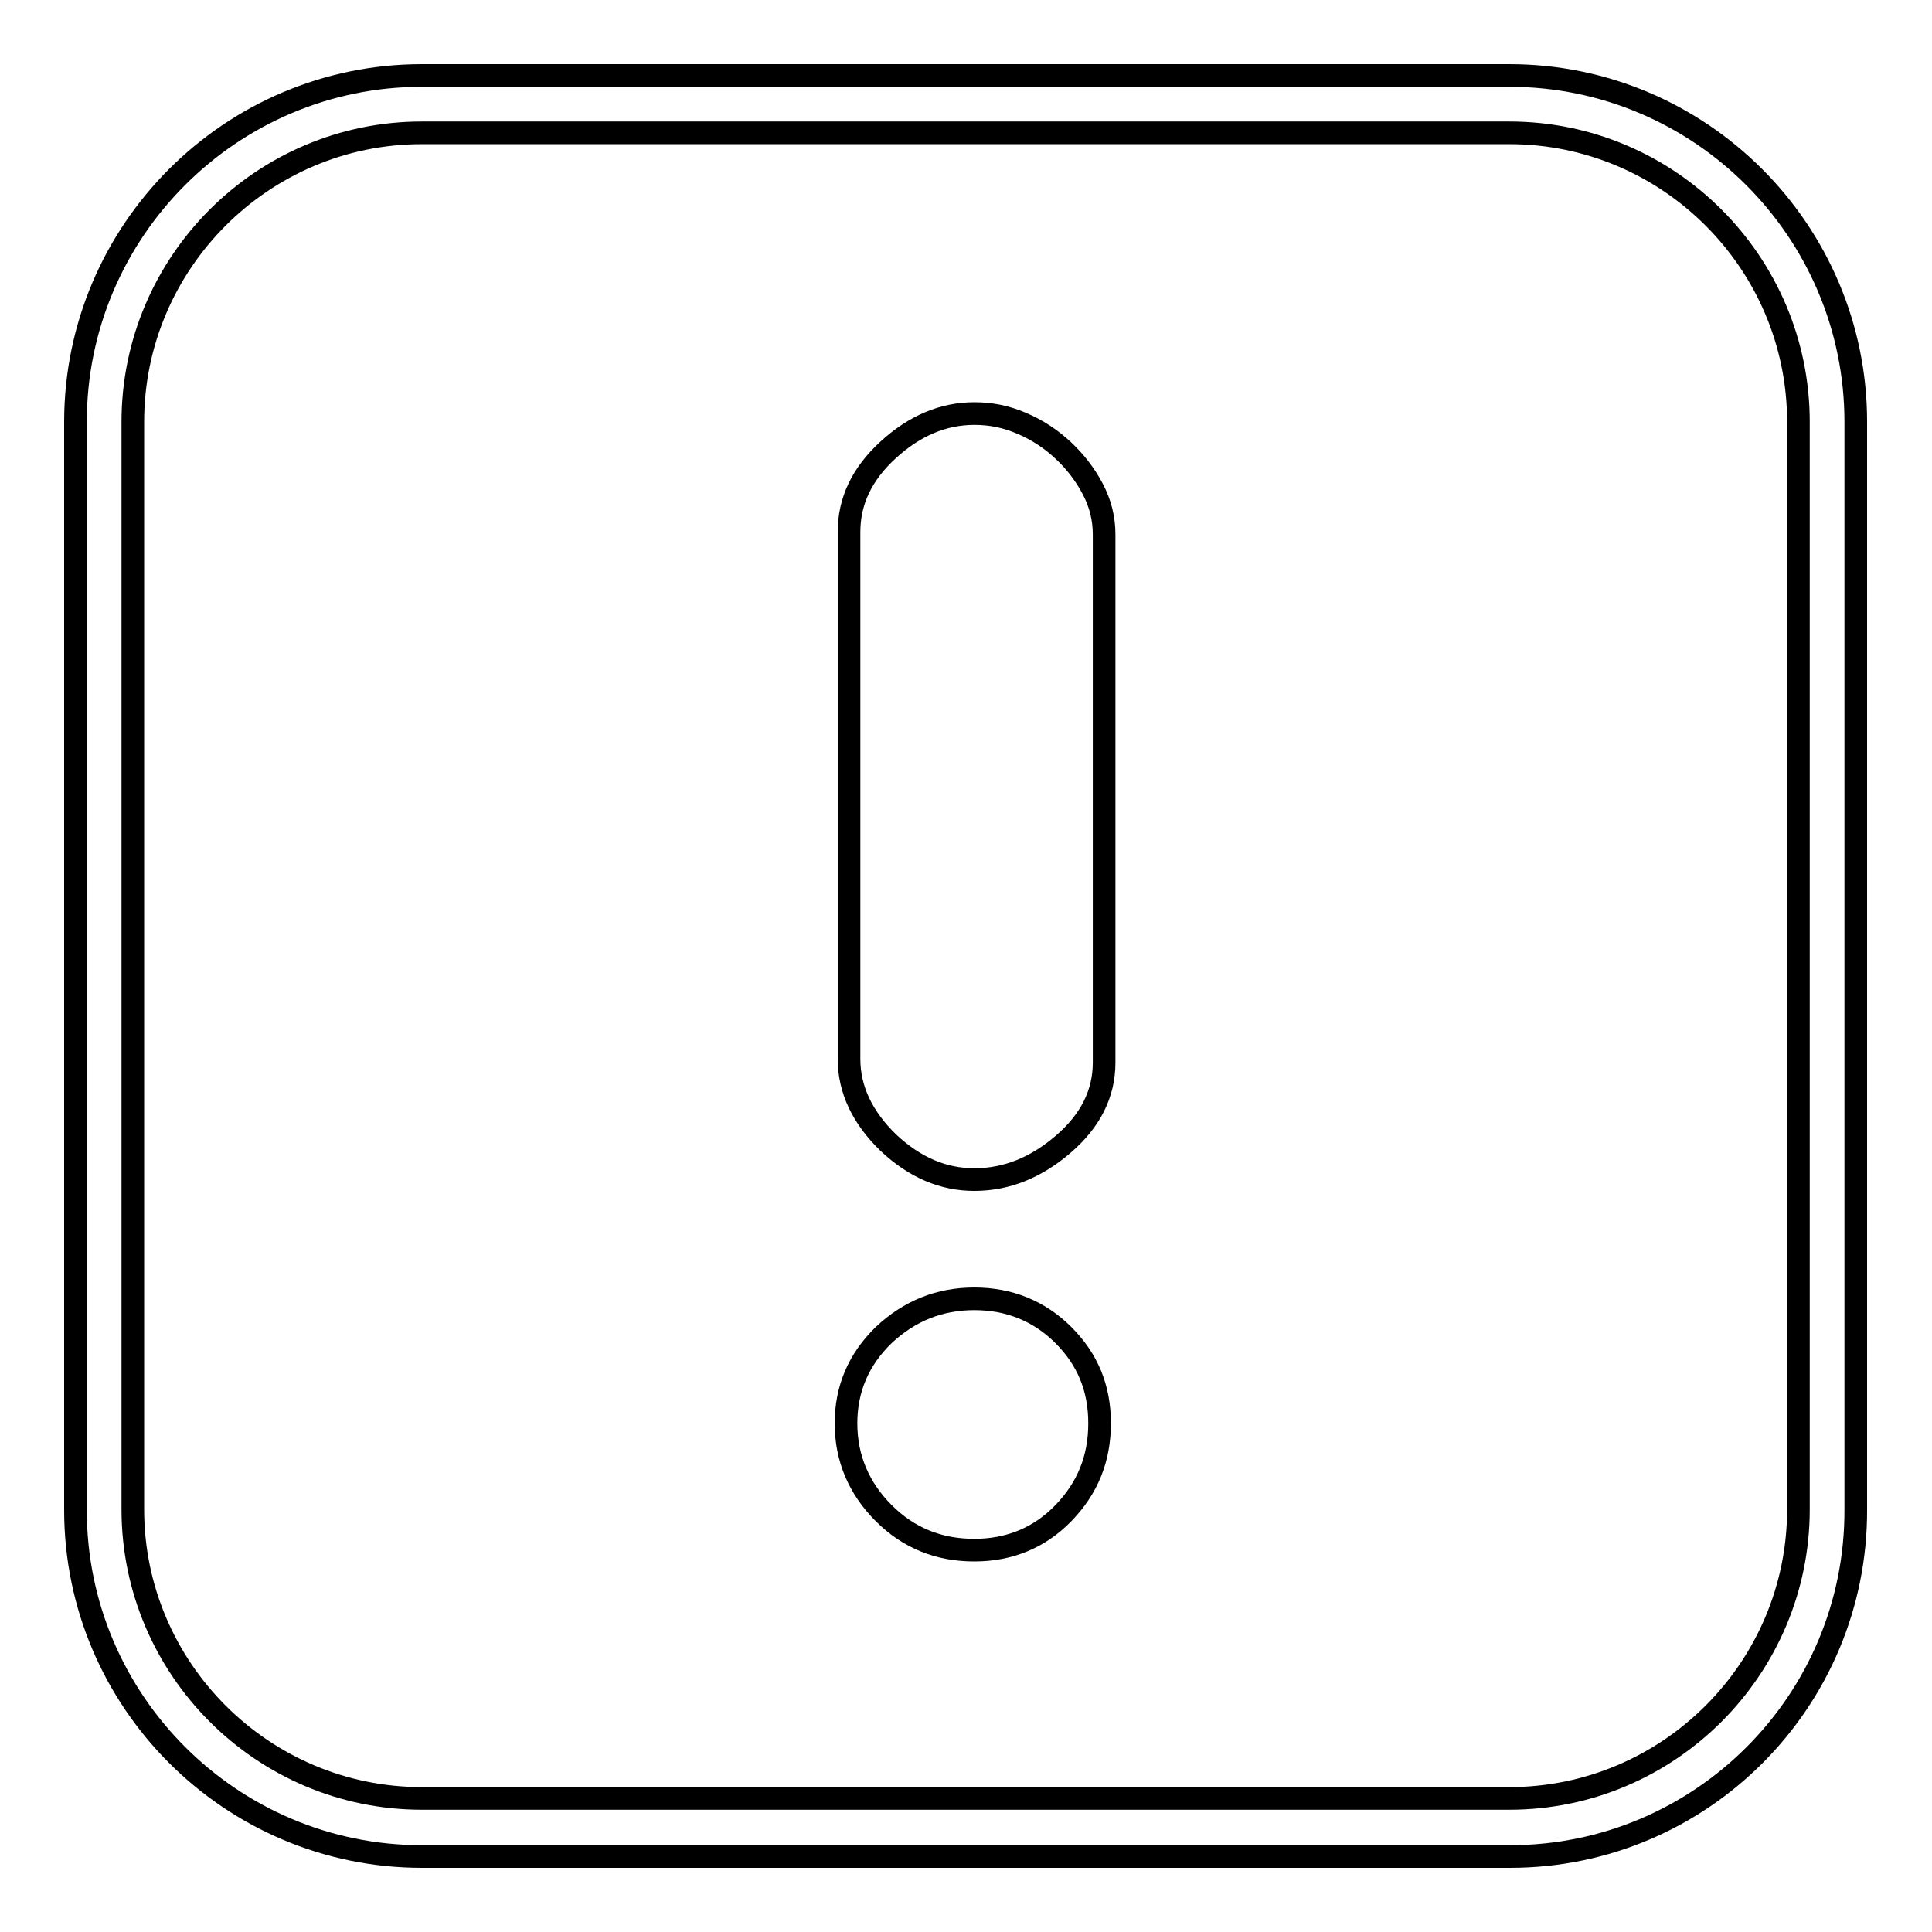 <?xml version="1.0" encoding="utf-8"?>
<!-- Svg Vector Icons : http://www.onlinewebfonts.com/icon -->
<!DOCTYPE svg PUBLIC "-//W3C//DTD SVG 1.1//EN" "http://www.w3.org/Graphics/SVG/1.1/DTD/svg11.dtd">
<svg version="1.1" xmlns="http://www.w3.org/2000/svg" xmlns:xlink="http://www.w3.org/1999/xlink" x="0px" y="0px" viewBox="0 0 256 256" enable-background="new 0 0 256 256" xml:space="preserve">
<g><g><path stroke-width="3" fill-opacity="0" stroke="#000000"  d="M200.1,246H55.9C30.6,246,10,225.4,10,200.1V55.9C10,30.6,30.6,10,55.9,10h144.1c25.3,0,45.9,20.6,45.9,45.9v144.1C246,225.4,225.4,246,200.1,246z M55.9,17.6c-21.1,0-38.3,17.2-38.3,38.3v144.1c0,21.1,17.2,38.3,38.3,38.3h144.1c21.1,0,38.3-17.2,38.3-38.3V55.9c0-21.1-17.2-38.3-38.3-38.3H55.9z"/><path stroke-width="3" fill-opacity="0" stroke="#000000"  d="M146.3,70.8c0-2.1-0.5-4.1-1.5-6c-1-1.9-2.3-3.6-3.9-5.1c-1.6-1.5-3.4-2.7-5.5-3.6c-2.1-0.9-4.1-1.3-6.3-1.3c-4.1,0-7.9,1.6-11.4,4.8s-5.2,6.8-5.2,10.9v69.8c0,4.1,1.8,7.8,5.2,11.1c3.5,3.3,7.3,4.9,11.4,4.9c4.3,0,8.2-1.6,11.8-4.7c3.6-3.1,5.4-6.7,5.4-10.8V70.8L146.3,70.8z"/><path stroke-width="3" fill-opacity="0" stroke="#000000"  d="M129.1,172.1c-4.6,0-8.6,1.6-12,4.8c-3.3,3.2-5,7.1-5,11.7s1.7,8.6,5,11.9c3.3,3.3,7.3,4.9,12,4.9c4.6,0,8.6-1.6,11.8-4.9c3.2-3.3,4.8-7.2,4.8-11.9s-1.6-8.5-4.8-11.7C137.7,173.7,133.7,172.1,129.1,172.1L129.1,172.1z"/></g></g>
</svg>